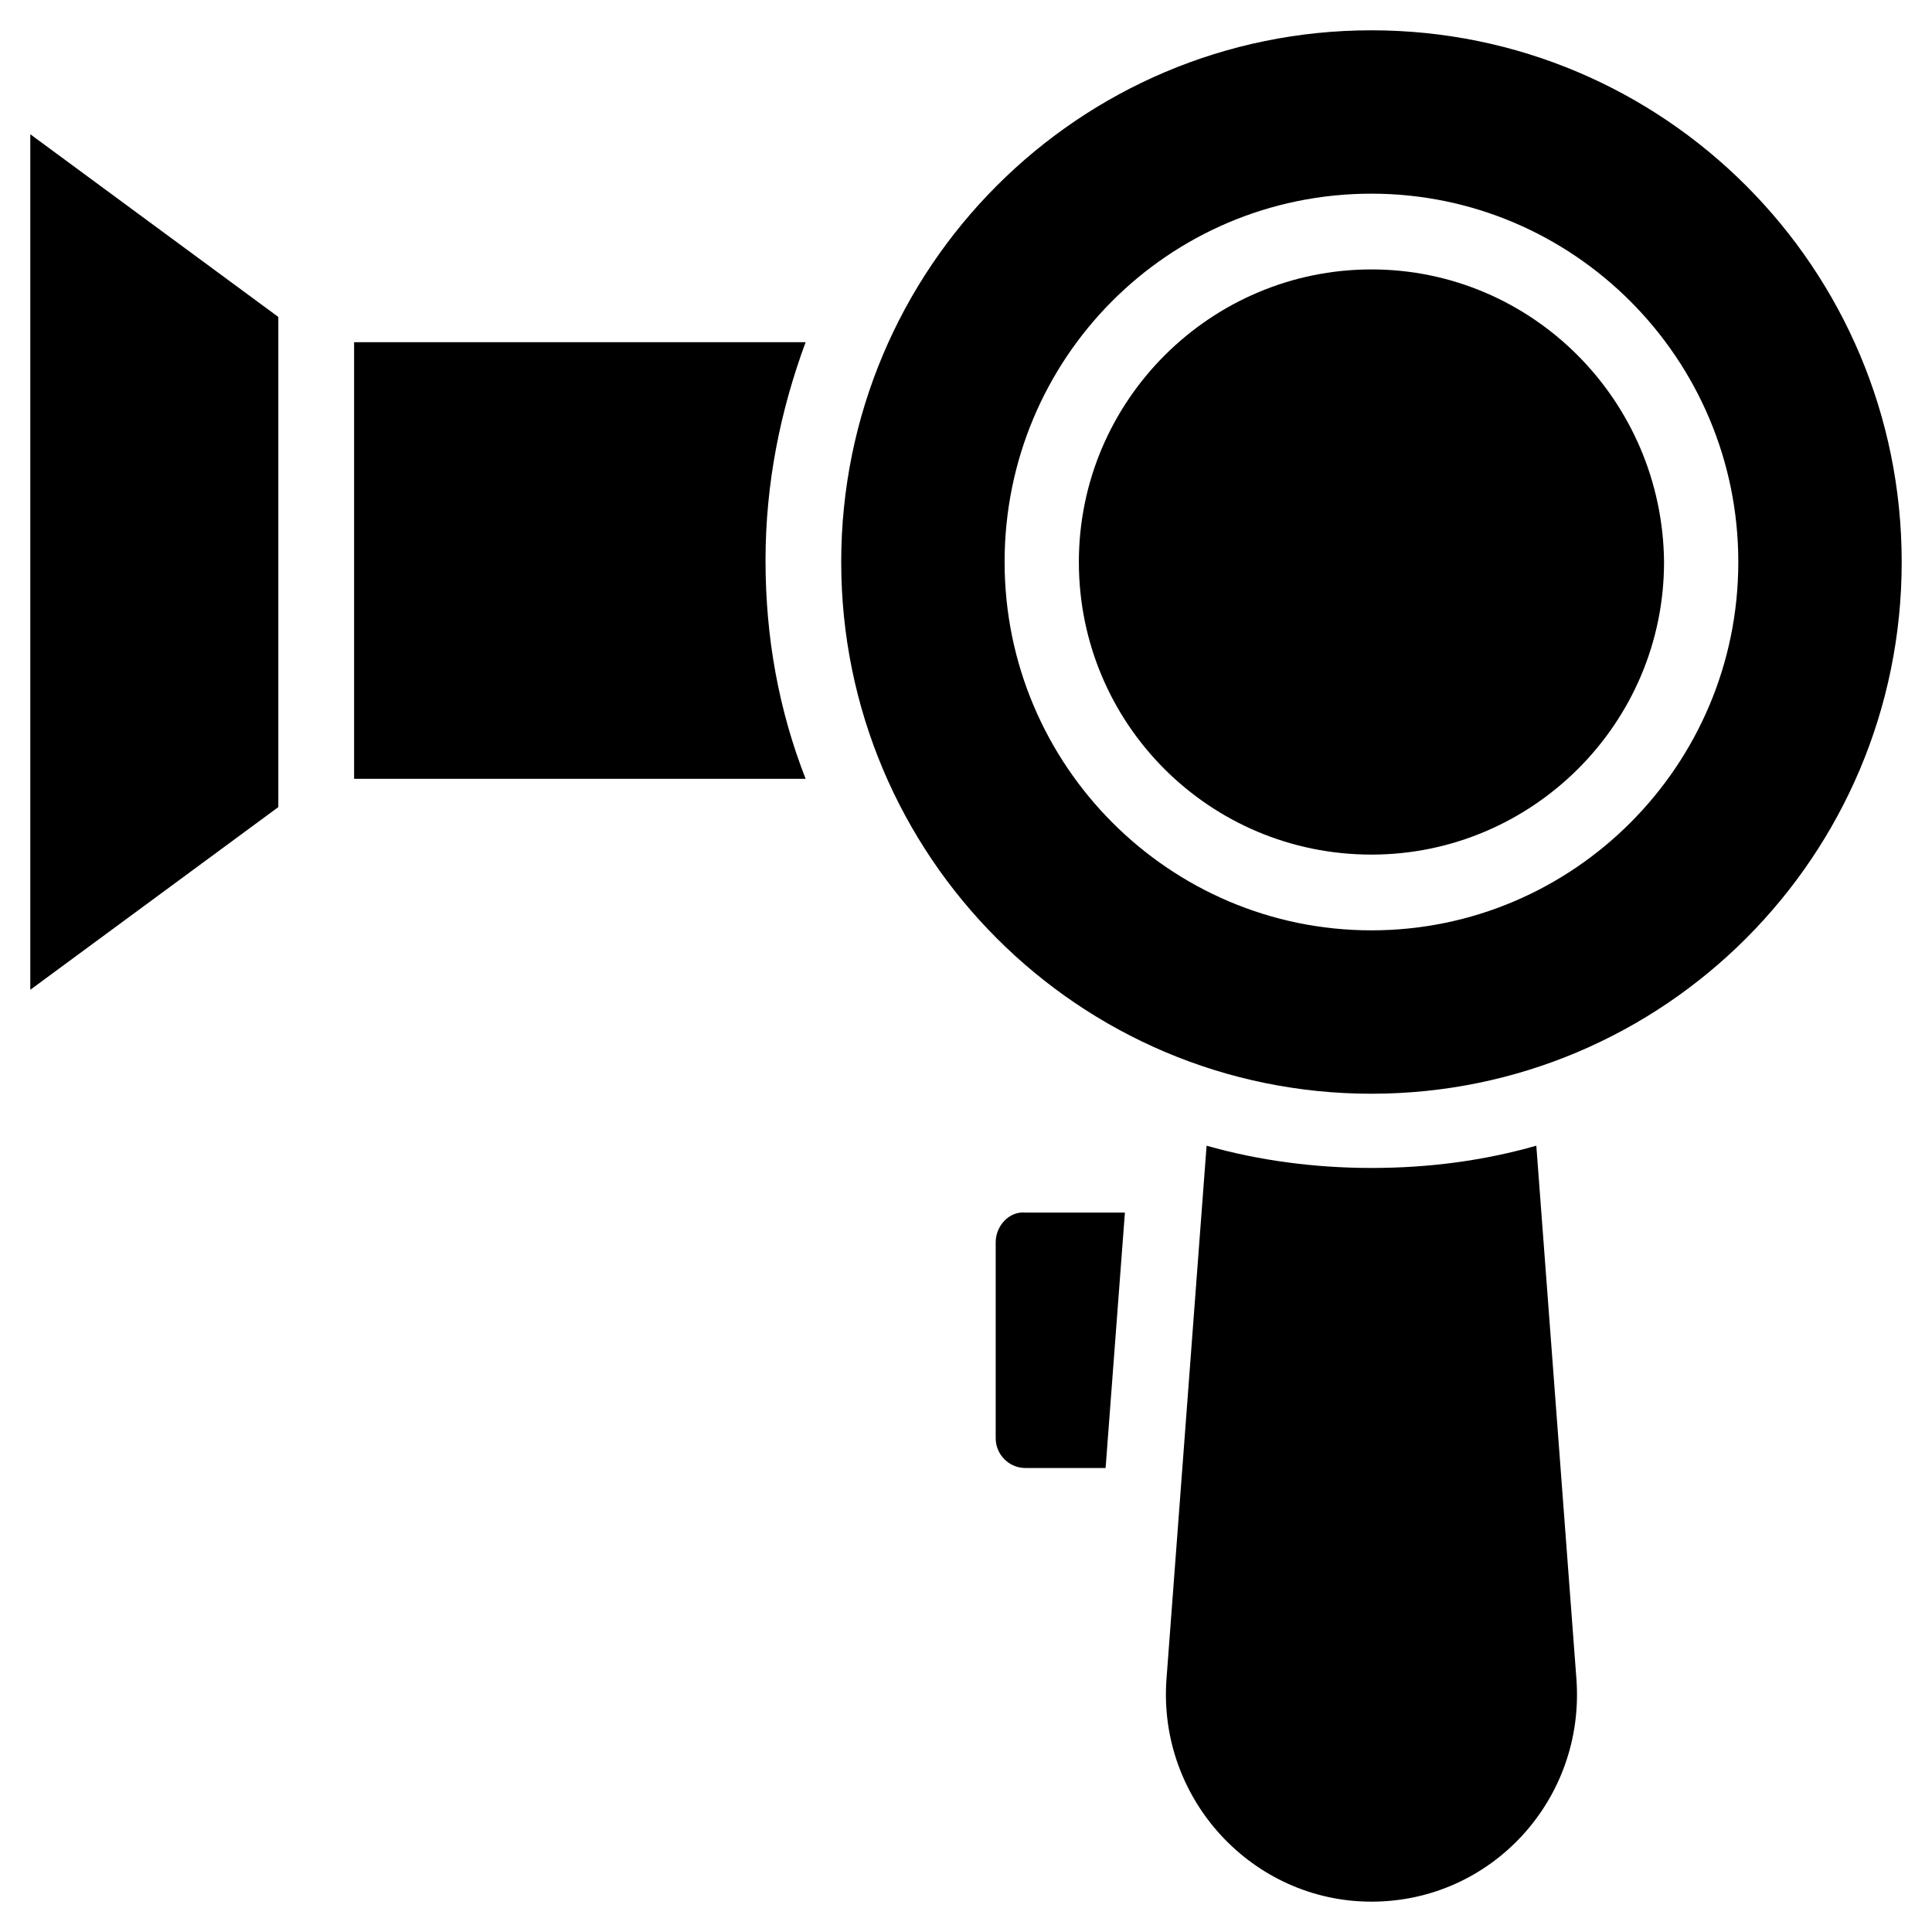 <?xml version="1.0" encoding="UTF-8"?>
<!-- Uploaded to: SVG Repo, www.svgrepo.com, Generator: SVG Repo Mixer Tools -->
<svg fill="#000000" width="800px" height="800px" version="1.1" viewBox="144 144 512 512" xmlns="http://www.w3.org/2000/svg">
 <g>
  <path d="m507.45 215.4c-42.508 0-77.539 34.637-77.539 77.539s34.637 77.539 77.539 77.539c42.508 0 77.539-34.637 77.539-77.539-0.395-42.902-35.031-77.539-77.539-77.539z"/>
  <path d="m507.45 152.03c-77.539 0-140.52 62.977-140.52 140.91 0 77.934 62.977 140.91 140.52 140.91s140.52-62.977 140.52-140.91c0-77.93-62.977-140.91-140.52-140.91zm0 238.52c-53.531 0-97.219-43.691-97.219-97.613-0.004-53.922 43.293-97.613 97.219-97.613 53.531 0 97.219 43.691 97.219 97.613 0 53.926-43.691 97.613-97.219 97.613z"/>
  <path d="m407.87 473.21v51.957c0 4.328 3.543 7.871 7.871 7.871h21.254l5.117-67.699h-26.371c-4.328-0.395-7.871 3.543-7.871 7.871z"/>
  <path d="m551.14 447.62c-13.777 3.938-28.34 5.902-43.691 5.902-14.957 0-29.914-1.969-43.691-5.902l-10.625 141.3c-2.363 31.883 22.828 59.039 54.316 59.039 31.883 0 56.68-27.16 54.316-59.039z"/>
  <path d="m237.84 235.08v115.32h119.66c-7.086-18.105-10.629-37.391-10.629-57.859s3.938-39.754 10.629-57.859l-119.66 0.004z"/>
  <path d="m152.03 406.3 65.73-48.414v-129.89l-65.73-48.414z"/>
 </g>
</svg>